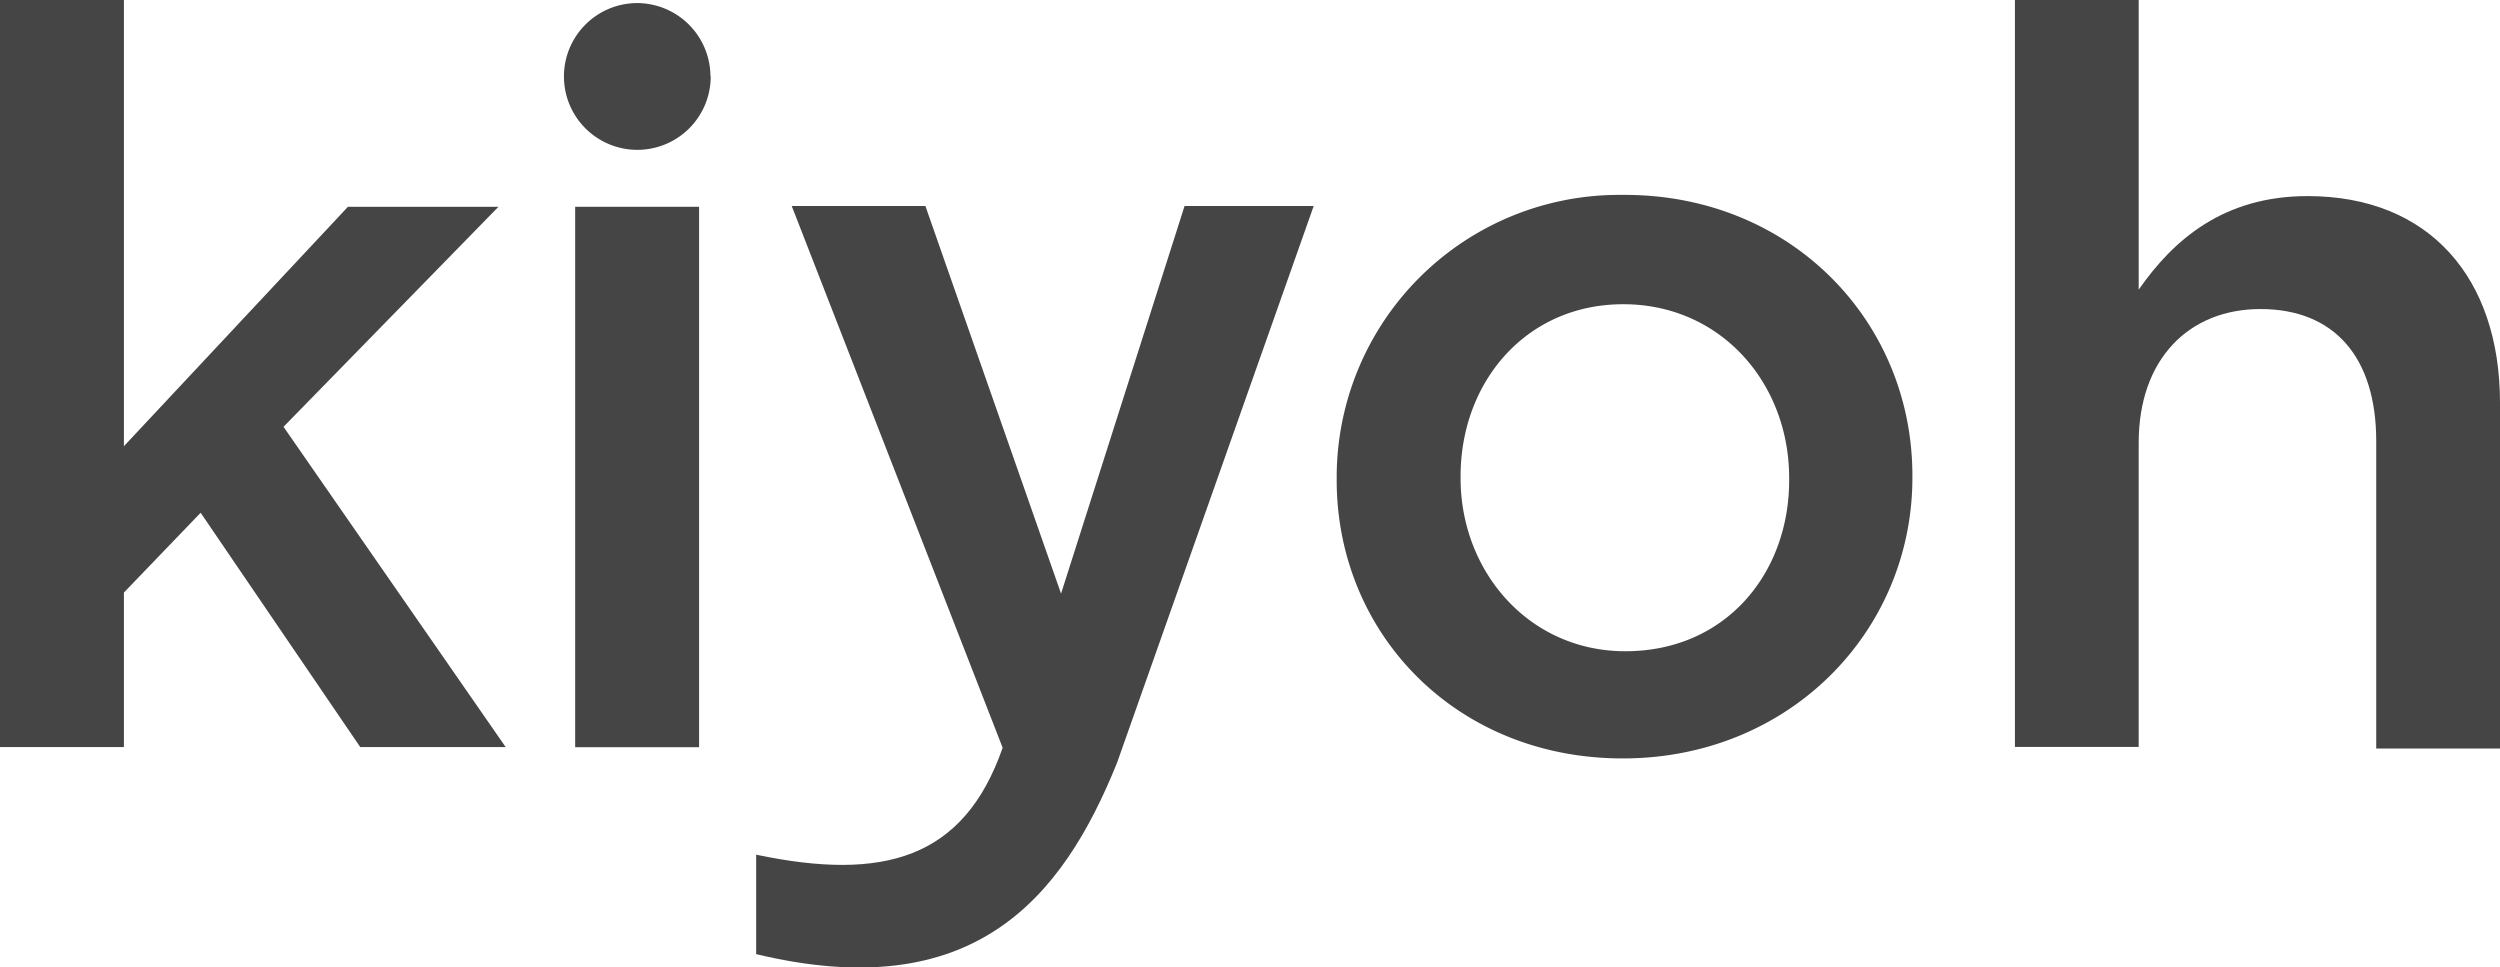 <svg id="Laag_1" data-name="Laag 1" xmlns="http://www.w3.org/2000/svg" viewBox="0 0 187.03 72.38"><defs><style>.cls-1{fill:#464545;}</style></defs><polygon class="cls-1" points="0 0 9.27 0 9.27 33.38 26.03 15.47 37.29 15.47 21.21 31.93 37.83 55.89 26.95 55.89 15.01 38.36 9.27 44.33 9.27 55.89 0 55.89 0 0"/><rect class="cls-1" x="43.03" y="15.47" width="9.27" height="40.43"/><path class="cls-1" d="M100,35.91v-.15a21.13,21.13,0,0,1,21.1-21.18h.45c12.41,0,21.52,9.42,21.52,21v.16c0,11.48-9.19,21-21.67,21S100,47.39,100,35.91m33.85,0v-.15c0-7.12-5.13-13-12.41-13s-12.17,5.82-12.17,12.86v.16c0,7,5.13,12.94,12.32,12.94,7.51,0,12.26-5.82,12.26-12.79"/><path class="cls-1" d="M150.71,0H160V21.67c2.61-3.75,6.36-7,12.64-7,9.11,0,14.39,6.13,14.39,15.47V56h-9.26V33c0-6.28-3.14-9.88-8.66-9.88-5.36,0-9.11,3.75-9.11,10V55.88h-9.26V0Z"/><path class="cls-1" d="M53.17,5.71A5.49,5.49,0,1,1,47.67.23h0a5.5,5.5,0,0,1,5.48,5.48"/><path class="cls-1" d="M88.62,15.41h9.66L83.57,57.06c-4.11,10.21-10.78,18.21-27,14.32V63.94c9.51,2,15.54.33,18.44-8L59.23,15.41h10l10.15,29Z"/></svg>